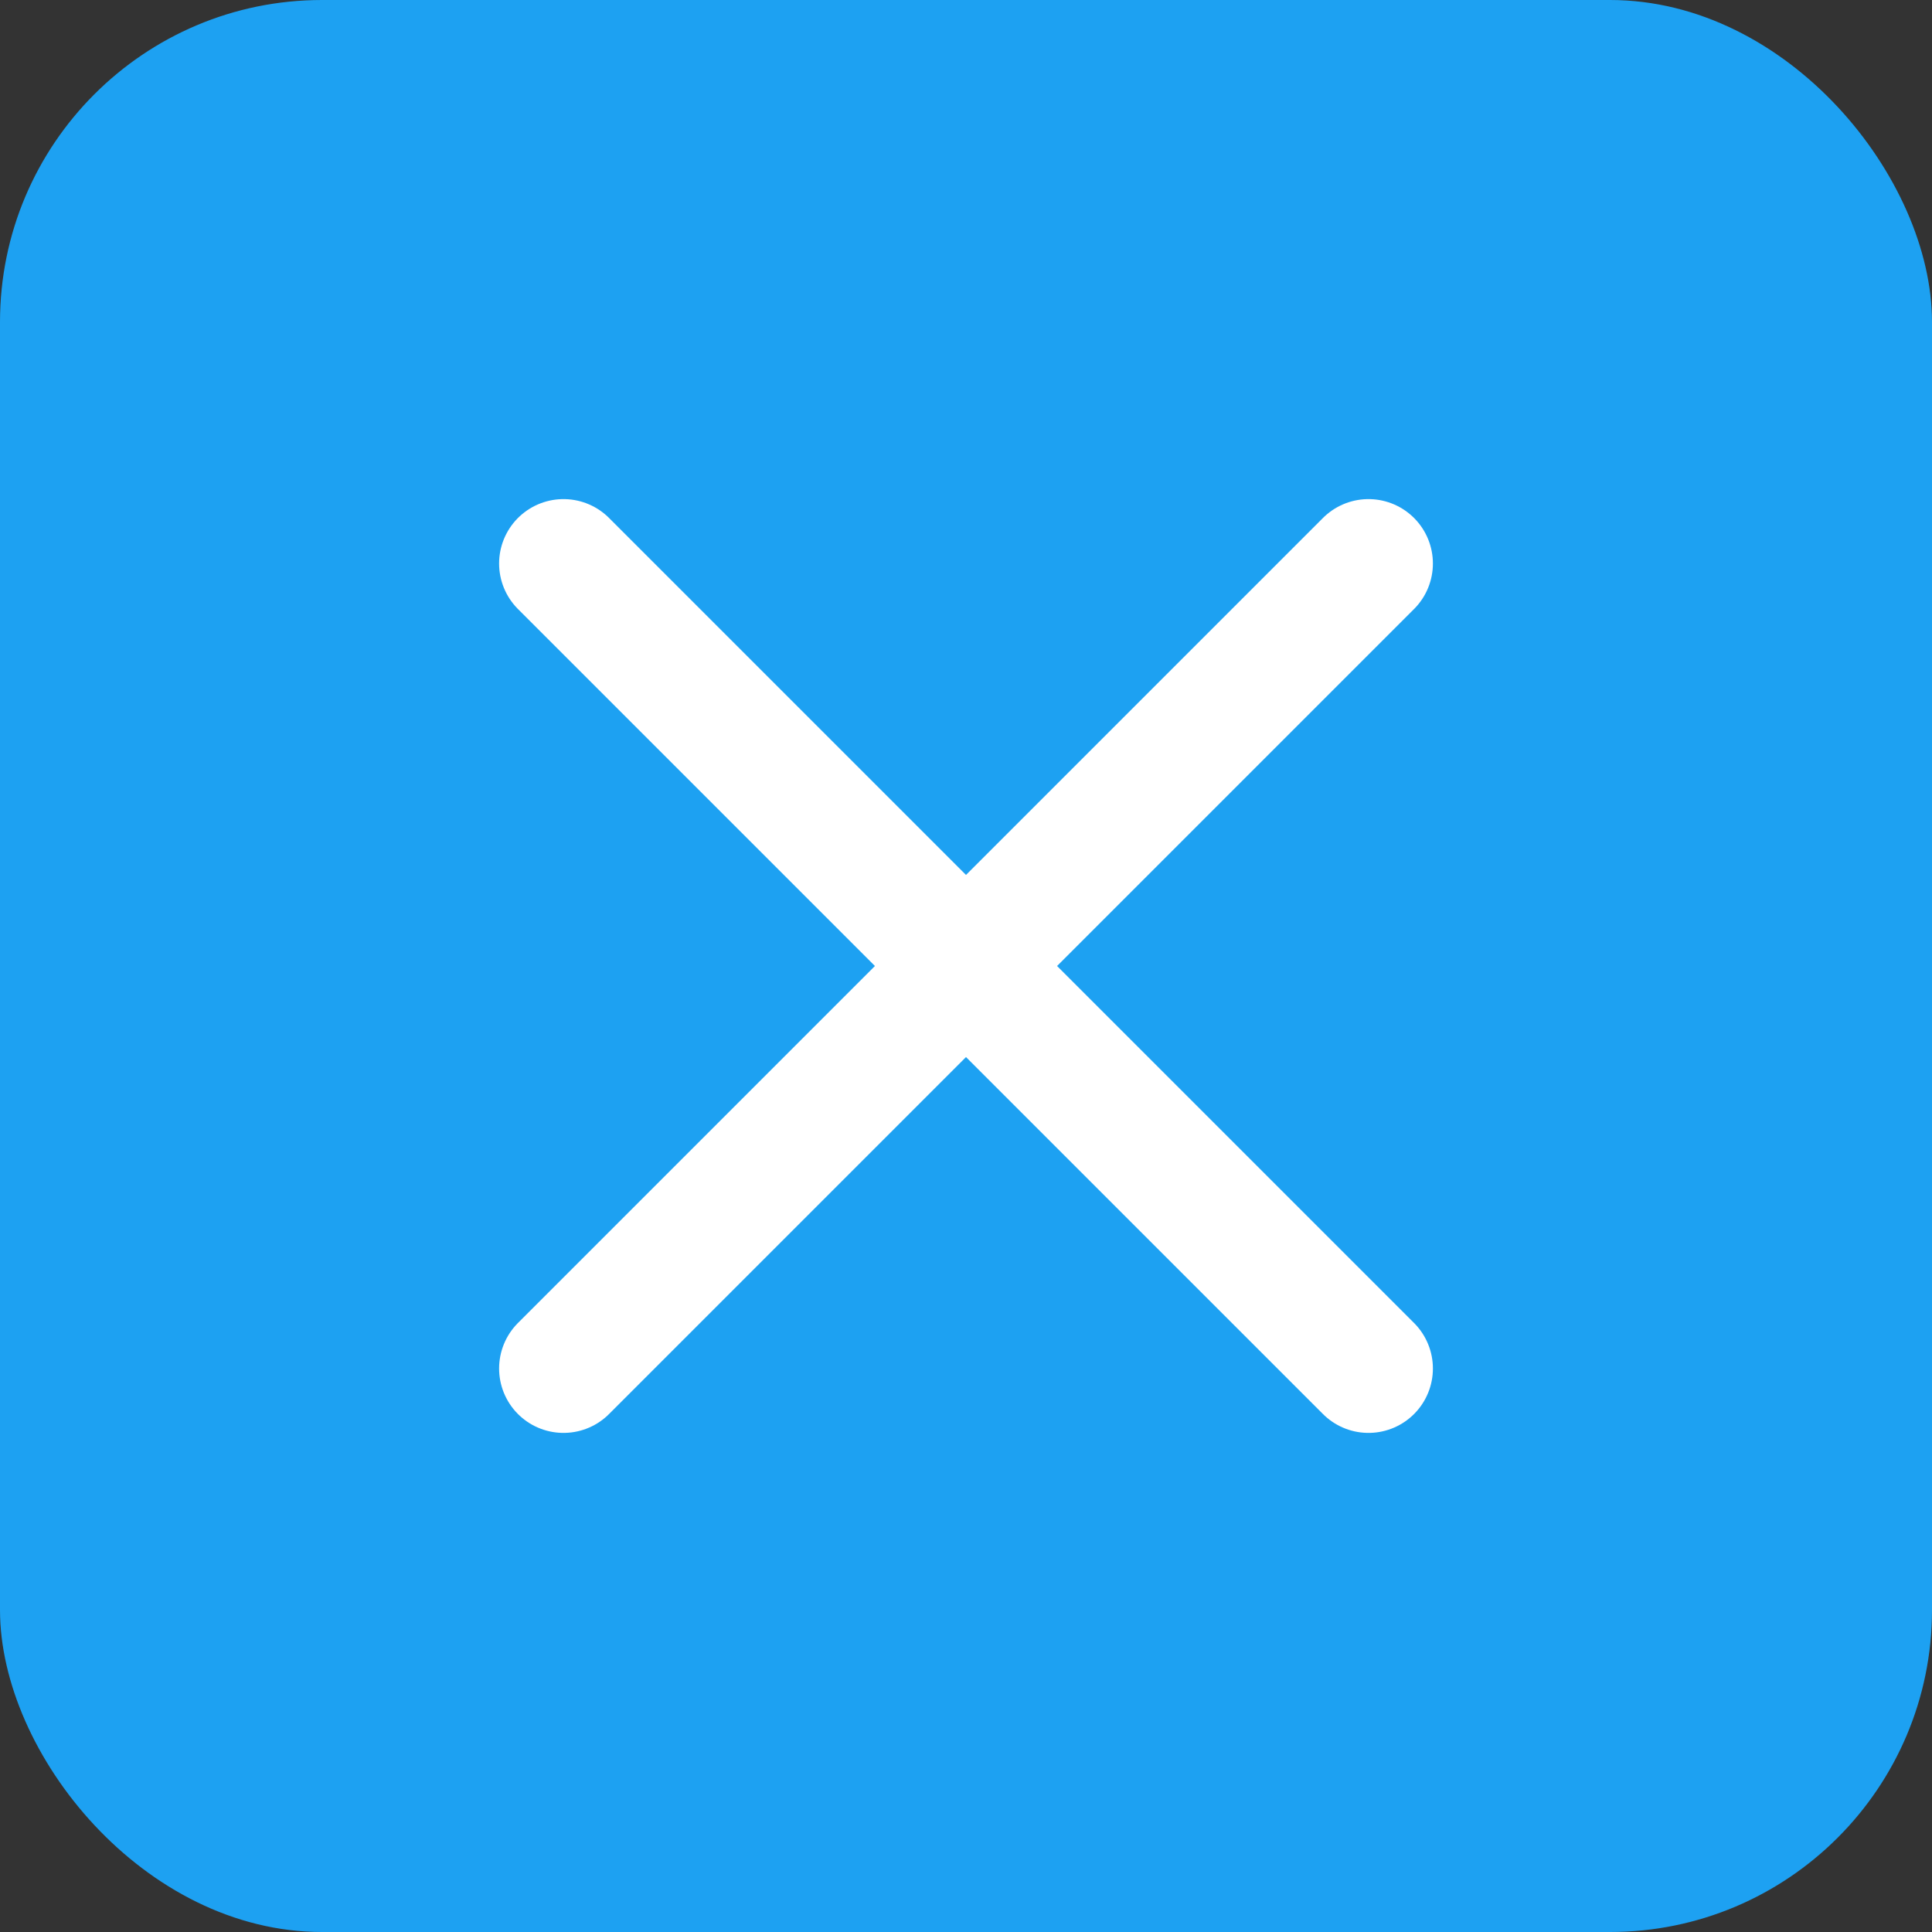 <svg xmlns="http://www.w3.org/2000/svg" viewBox="0 0 24 24" width="64" height="64"><rect x="0" y="0" width="24" height="24" fill="#333333" stroke="none"/><rect width="24" height="24" rx="4" fill="#1DA1F2"/><path d="M7 7l10 10M17 7L7 17" stroke="#fff" stroke-width="1.6" stroke-linecap="round" stroke-linejoin="round"/></svg>